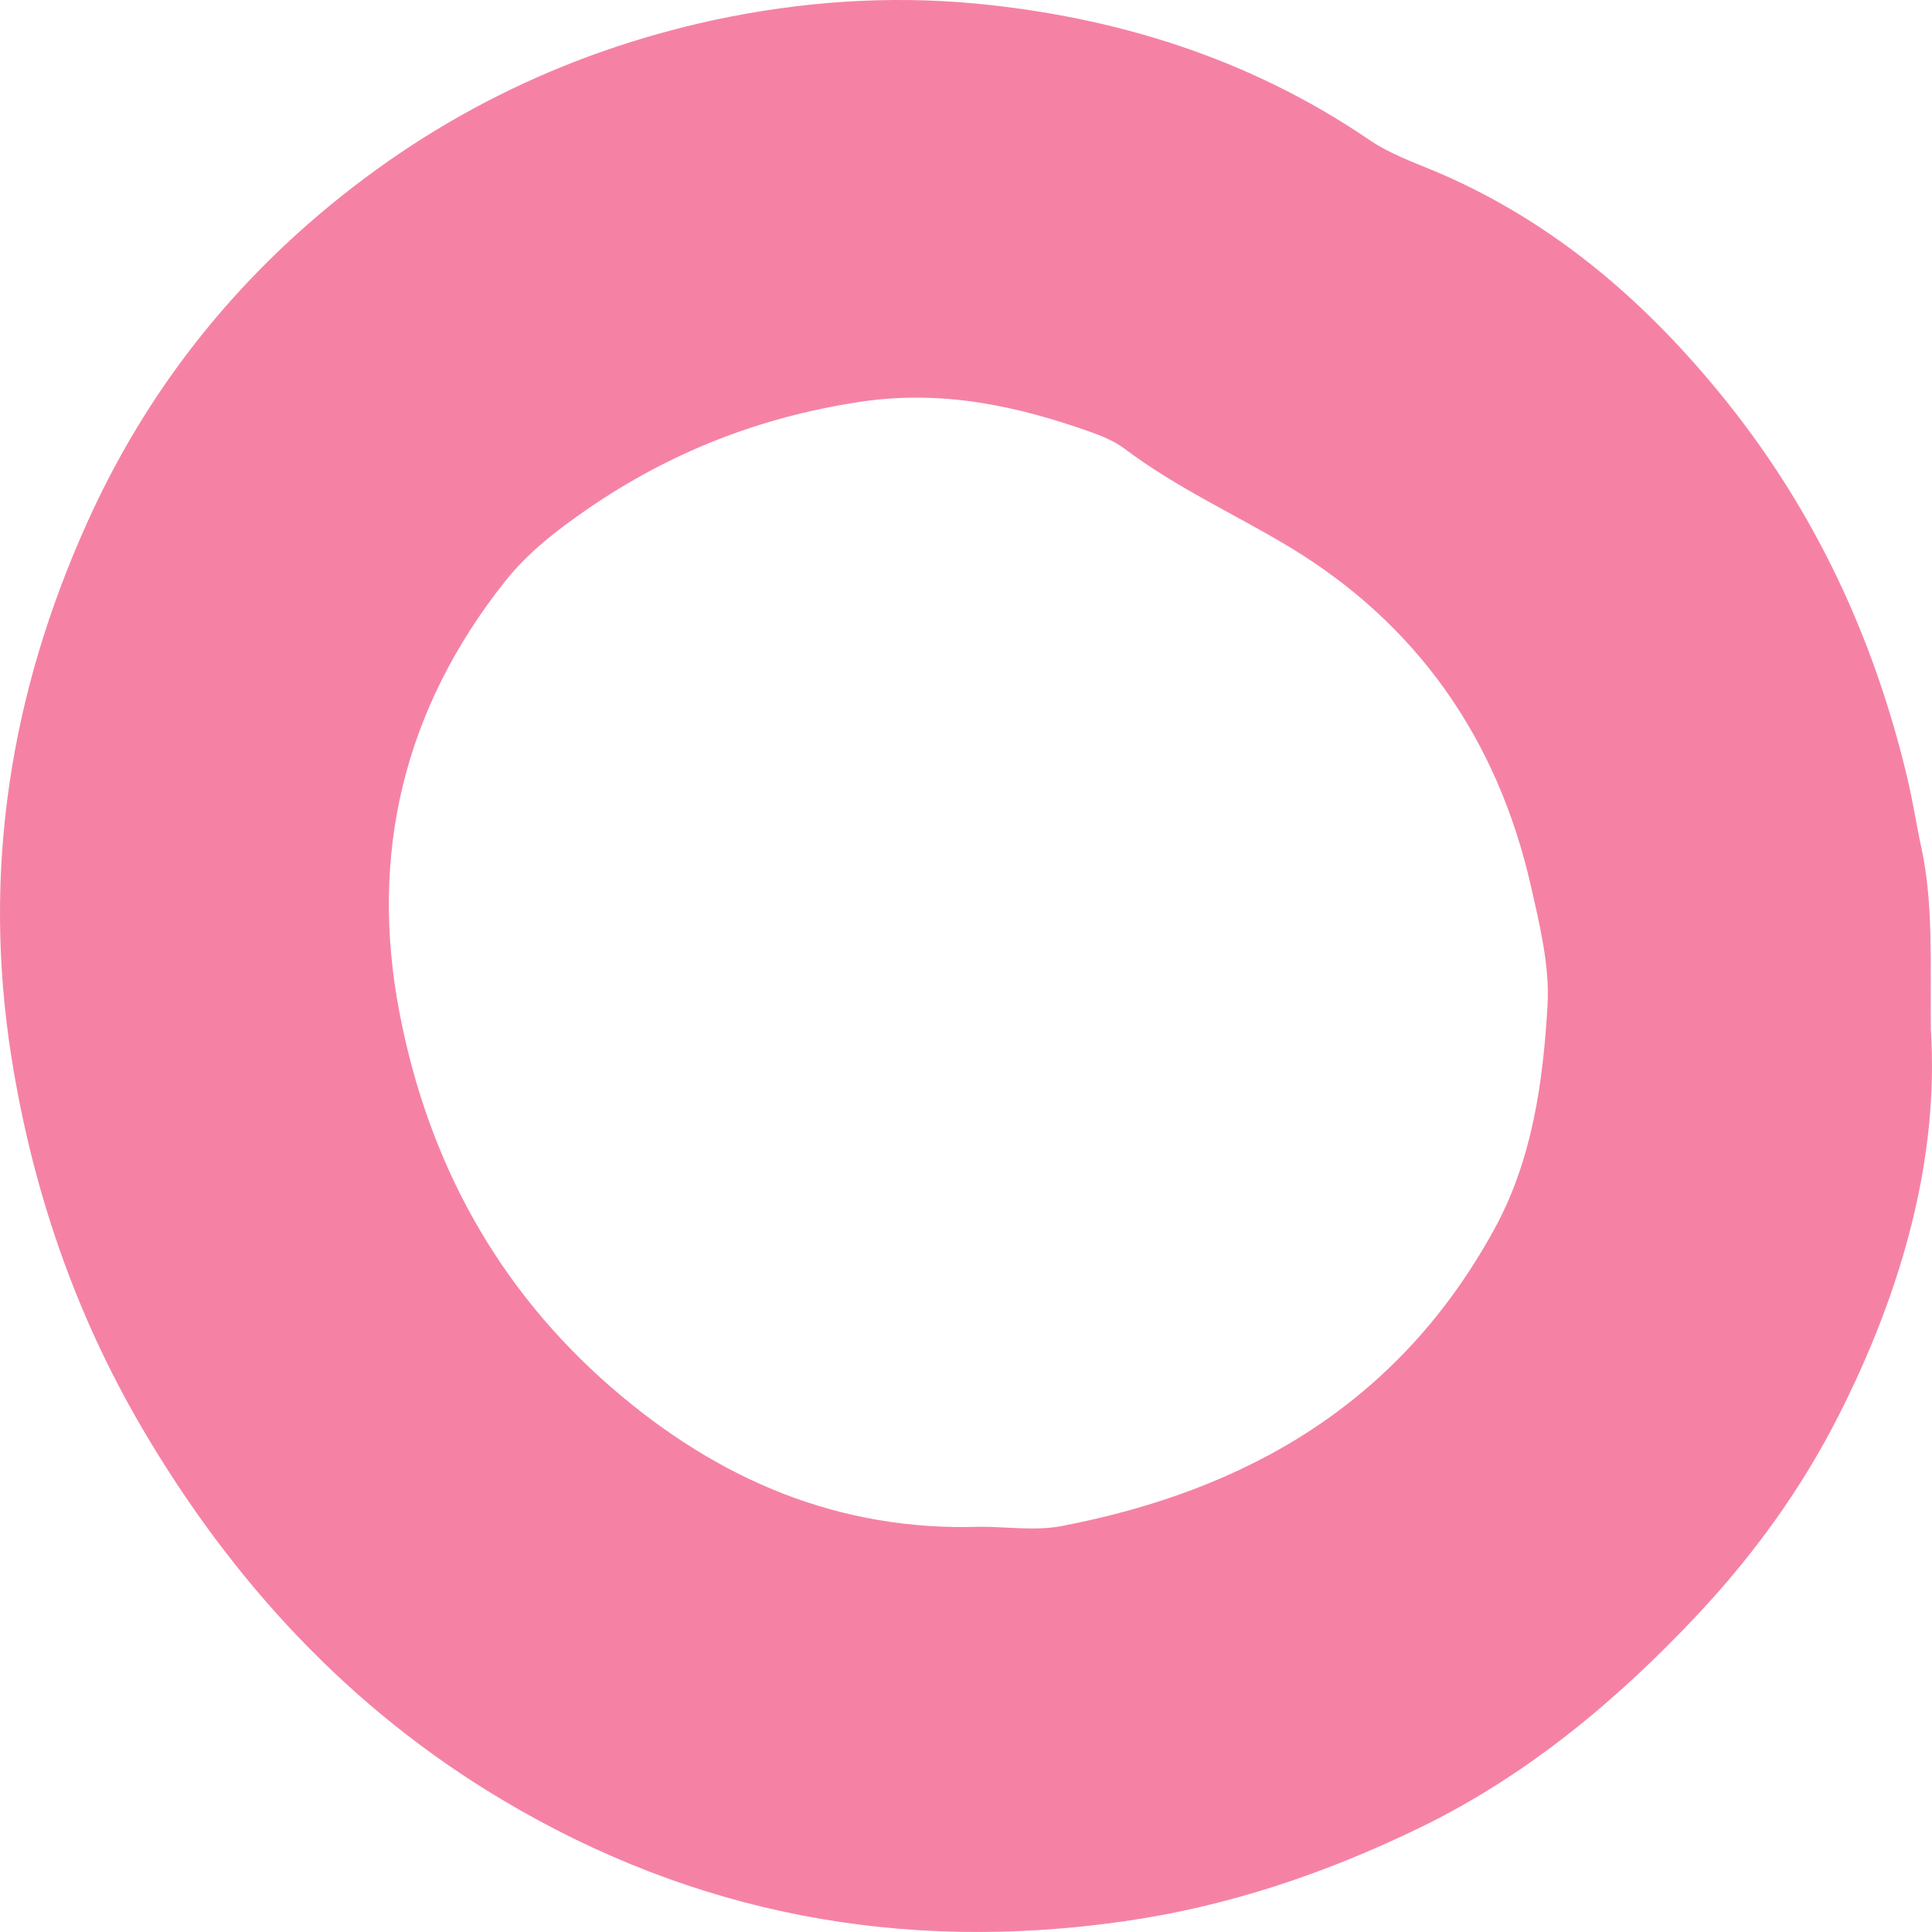 <?xml version="1.0" encoding="UTF-8"?> <svg xmlns="http://www.w3.org/2000/svg" width="64" height="64" viewBox="0 0 64 64" fill="none"> <path d="M63.962 34.098C64.237 38.387 63.005 42.754 60.916 46.875C59.69 49.297 58.113 51.481 56.256 53.464C53.554 56.345 50.576 58.819 47.061 60.531C43.94 62.049 40.687 63.153 37.241 63.644C29.922 64.697 23.023 63.431 16.624 59.613C11.601 56.616 7.698 52.417 4.696 47.288C2.469 43.484 1.068 39.369 0.38 35.028C-0.596 28.872 0.33 22.975 2.895 17.297C4.64 13.428 7.098 10.146 10.207 7.42C14.11 4.003 18.607 1.755 23.655 0.663C26.513 0.05 29.409 -0.151 32.28 0.114C36.947 0.554 41.375 1.923 45.334 4.617C46.06 5.114 46.861 5.385 47.636 5.715C51.508 7.375 54.592 10.043 57.238 13.356C60.153 17.012 62.073 21.14 63.167 25.707C63.361 26.502 63.48 27.316 63.655 28.116C64.043 29.951 63.943 31.811 63.962 34.098ZM32.481 50.576C33.381 50.576 34.307 50.718 35.176 50.551C41.288 49.375 46.329 46.501 49.494 40.732C50.758 38.432 51.114 35.868 51.264 33.304C51.339 32.005 51.008 30.649 50.714 29.357C49.6 24.441 46.911 20.649 42.701 18.111C40.894 17.026 38.961 16.153 37.259 14.868C36.94 14.629 36.559 14.467 36.19 14.332C33.681 13.434 31.186 12.898 28.446 13.318C25.15 13.822 22.179 14.991 19.451 16.87C18.47 17.549 17.487 18.298 16.724 19.267C13.39 23.472 12.214 28.278 13.24 33.581C14.197 38.523 16.493 42.702 20.271 45.977C23.817 49.045 27.821 50.731 32.481 50.576Z" fill="#F582A5"></path> </svg> 